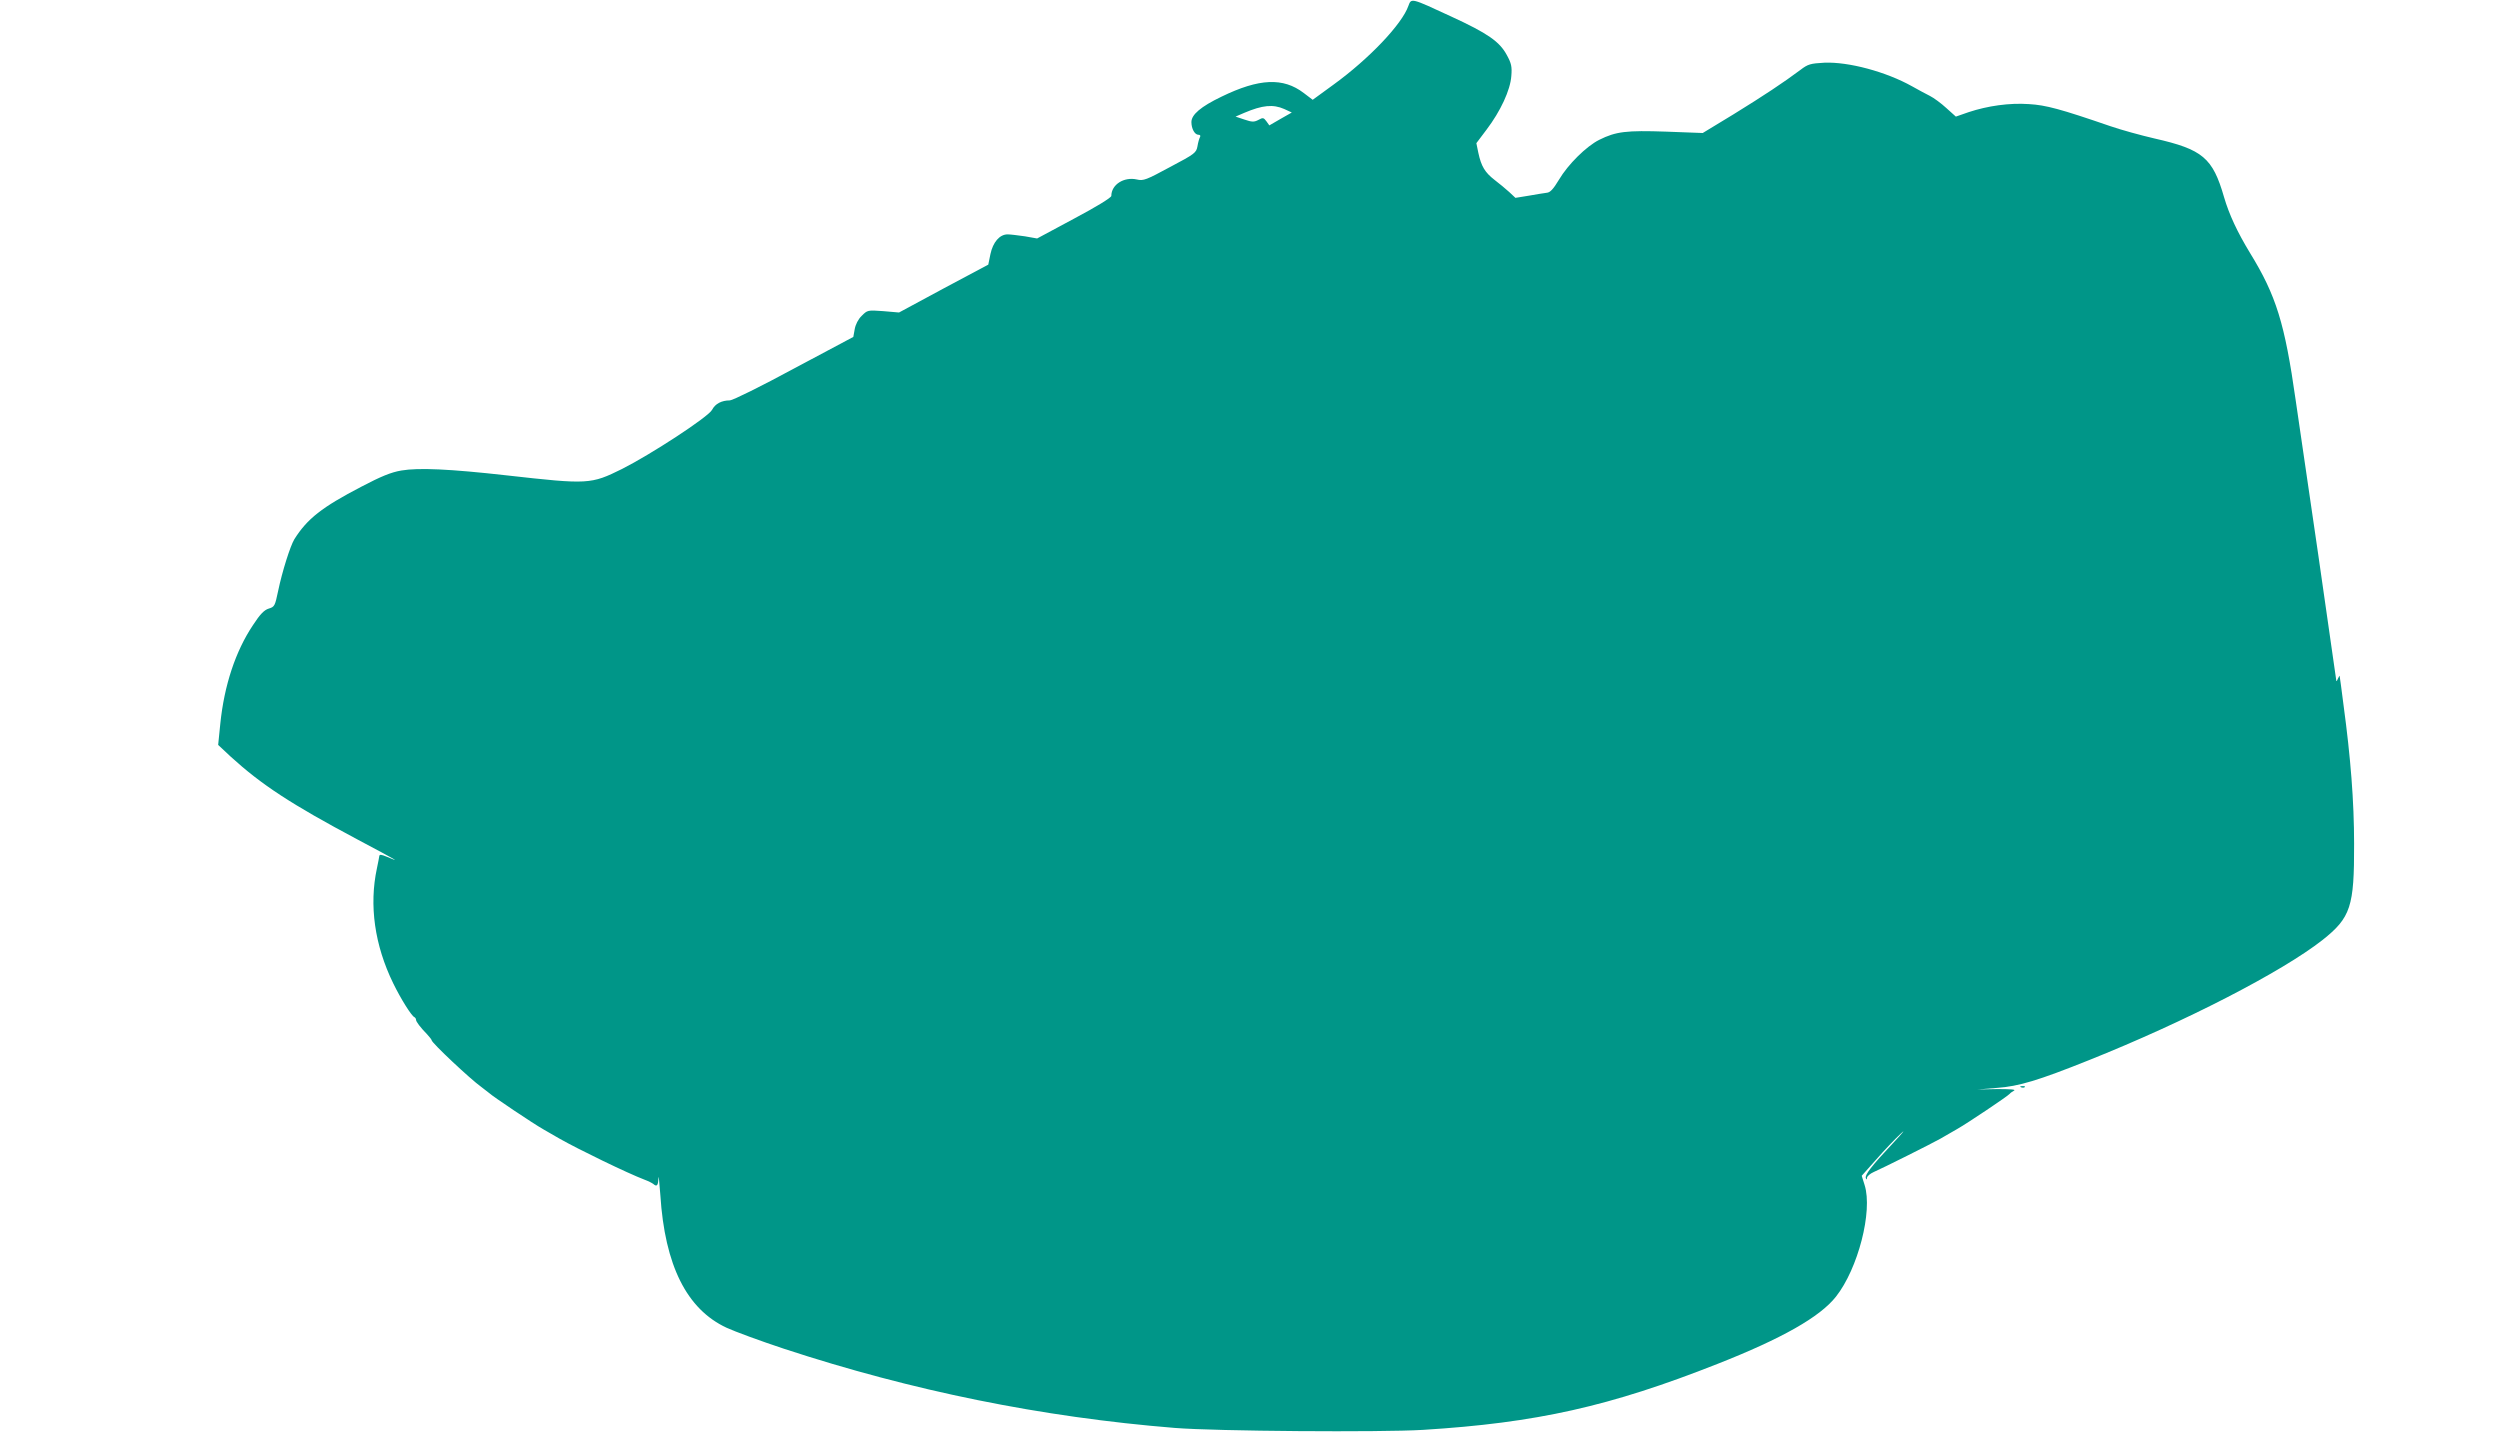 <?xml version="1.0" standalone="no"?>
<!DOCTYPE svg PUBLIC "-//W3C//DTD SVG 20010904//EN"
 "http://www.w3.org/TR/2001/REC-SVG-20010904/DTD/svg10.dtd">
<svg version="1.0" xmlns="http://www.w3.org/2000/svg"
 width="1280pt" height="744pt" viewBox="0 0 1280 744"
 preserveAspectRatio="xMidYMid meet">
<g transform="translate(0,744) scale(0.1,-0.1)"
fill="#009688" stroke="none">
<path d="M7211 7410 c-32 -93 -201 -271 -383 -403 l-107 -78 -46 35 c-105 80
-228 75 -421 -19 -106 -51 -154 -92 -154 -130 0 -34 17 -65 36 -65 9 0 12 -5
8 -12 -4 -7 -10 -28 -13 -47 -6 -33 -13 -39 -140 -106 -122 -66 -137 -72 -170
-64 -66 15 -131 -26 -131 -84 0 -9 -79 -57 -190 -116 l-190 -102 -62 11 c-35
5 -75 10 -89 10 -41 0 -75 -40 -88 -101 l-11 -54 -229 -122 -228 -123 -81 7
c-80 6 -81 5 -110 -24 -18 -17 -32 -45 -36 -69 l-7 -39 -304 -162 c-166 -90
-314 -163 -328 -163 -42 0 -75 -17 -91 -48 -18 -36 -314 -229 -461 -303 -160
-79 -172 -80 -590 -33 -293 33 -452 40 -540 25 -53 -9 -104 -30 -205 -83 -202
-105 -277 -164 -343 -269 -21 -35 -62 -164 -83 -265 -16 -76 -18 -81 -48 -90
-23 -7 -44 -28 -81 -85 -89 -133 -147 -308 -167 -504 l-11 -109 63 -59 c159
-145 310 -244 650 -425 207 -110 228 -122 149 -88 -26 11 -36 12 -37 3 -1 -7
-6 -34 -12 -62 -41 -190 -12 -394 83 -589 39 -80 94 -168 109 -174 4 -2 8 -8
8 -13 0 -10 22 -39 58 -76 12 -13 22 -26 22 -29 0 -13 199 -200 254 -239 15
-11 33 -25 40 -31 19 -18 228 -158 276 -185 25 -14 63 -36 85 -49 95 -54 348
-177 435 -210 19 -7 39 -17 45 -22 18 -16 25 -8 26 30 1 20 5 -19 10 -87 23
-360 135 -584 339 -679 41 -19 174 -68 295 -108 655 -215 1319 -350 2000 -405
211 -17 1052 -23 1270 -10 582 36 957 120 1509 338 330 130 524 240 606 344
113 143 189 437 147 571 l-15 48 73 82 c40 46 97 106 126 133 29 28 12 6 -38
-47 -112 -119 -146 -164 -140 -180 4 -9 6 -9 6 2 1 8 16 21 34 29 48 21 296
145 342 171 22 13 60 35 85 49 50 28 262 170 270 181 3 4 13 11 22 16 11 6
-19 8 -85 8 l-102 -2 100 8 c111 8 211 38 468 141 496 198 990 453 1198 616
145 115 163 171 162 493 0 217 -18 443 -54 709 -10 79 -19 146 -20 150 0 3 -4
-3 -9 -14 -6 -15 -9 -16 -9 -4 -1 8 -42 294 -91 635 -50 340 -102 698 -116
794 -56 395 -100 537 -234 755 -65 107 -107 197 -133 286 -58 201 -109 244
-356 300 -69 16 -171 44 -226 63 -256 88 -330 108 -417 113 -100 7 -211 -9
-308 -41 l-66 -23 -49 44 c-26 24 -64 52 -84 62 -20 10 -61 32 -91 49 -134 75
-325 126 -449 121 -71 -4 -84 -7 -123 -37 -87 -65 -188 -132 -342 -227 l-158
-96 -187 7 c-204 7 -257 1 -343 -42 -66 -33 -160 -126 -206 -204 -29 -48 -45
-66 -63 -67 -13 -2 -55 -8 -92 -15 l-68 -11 -32 30 c-18 16 -51 44 -75 62 -49
38 -68 69 -83 139 l-10 49 52 69 c72 95 122 203 127 275 4 48 0 65 -23 107
-37 69 -97 111 -286 198 -205 95 -203 95 -218 54z m-636 -528 l39 -18 -58 -33
-57 -33 -15 21 c-14 19 -18 20 -41 7 -23 -12 -33 -11 -72 2 l-45 15 44 19 c94
40 148 45 205 20z"/>
<path d="M10348 1873 c7 -3 16 -2 19 1 4 3 -2 6 -13 5 -11 0 -14 -3 -6 -6z"/>
</g>
</svg>
